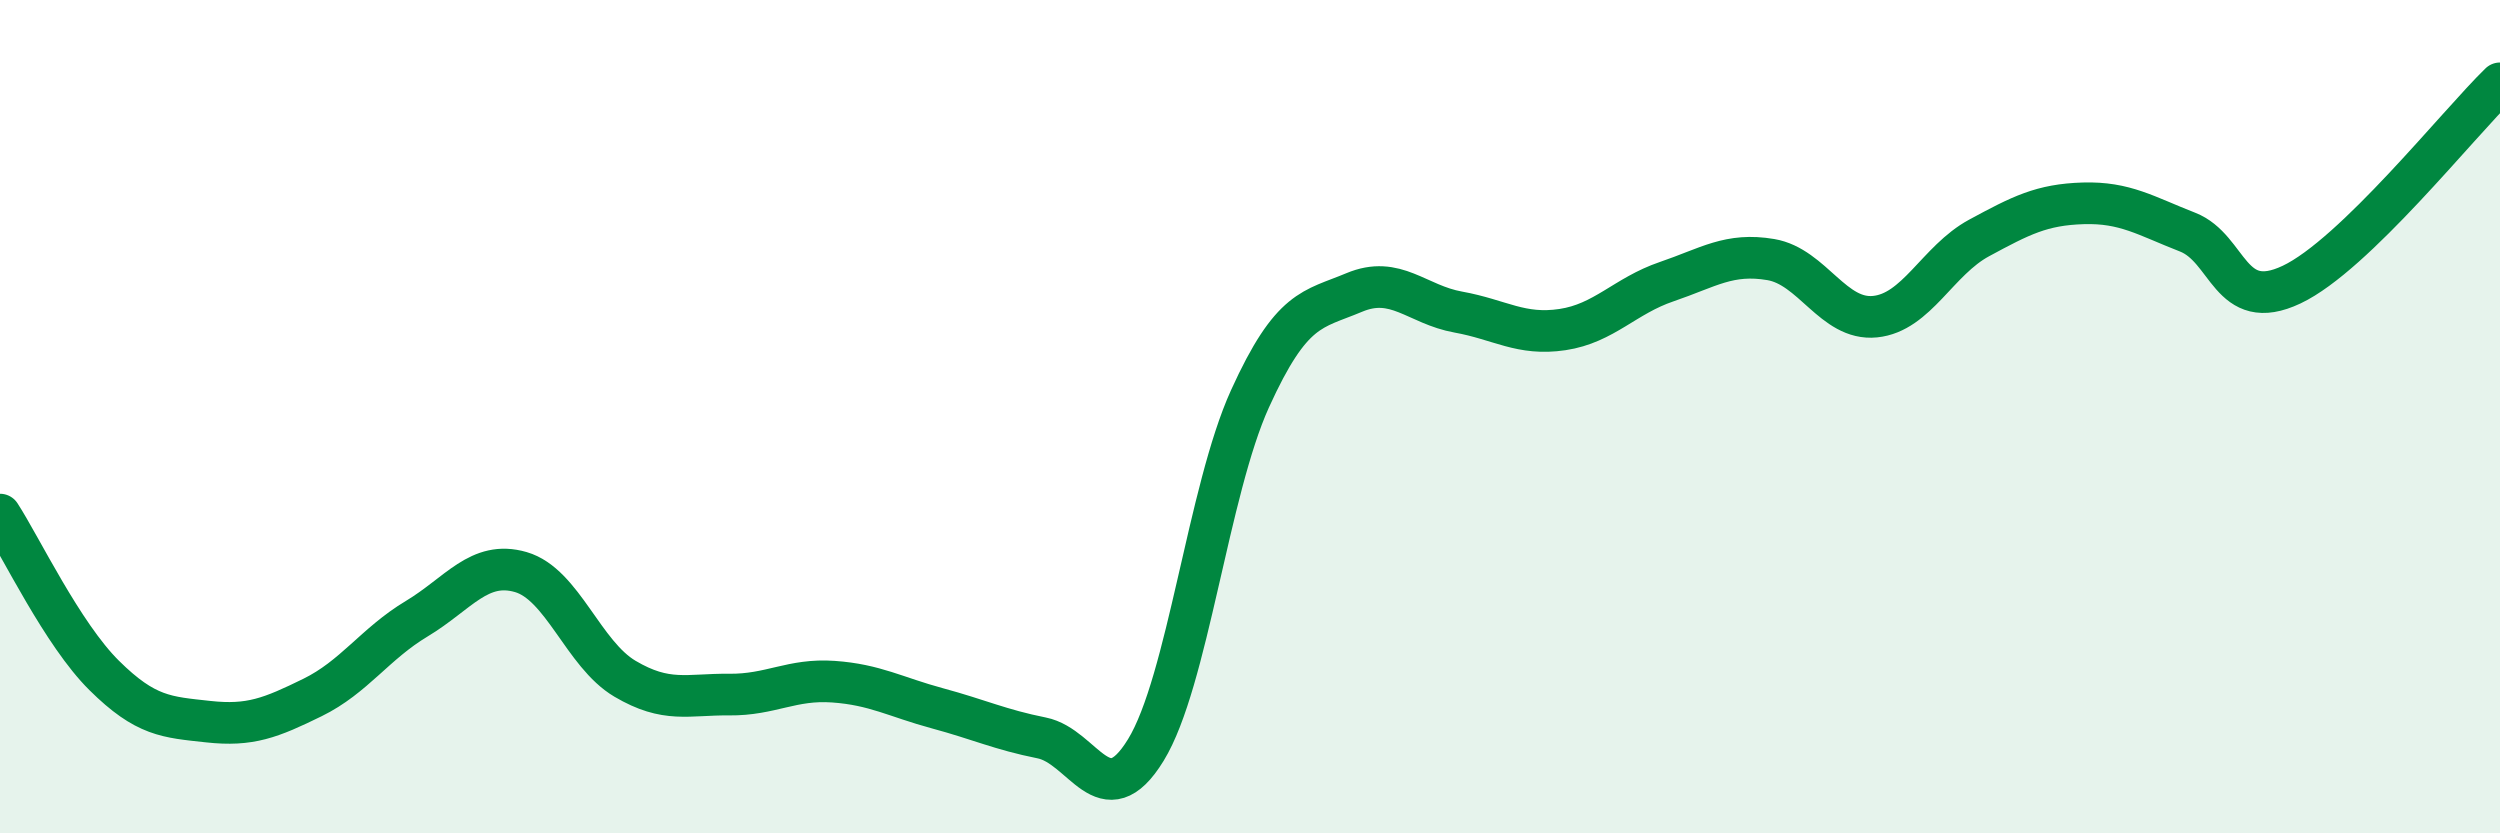 
    <svg width="60" height="20" viewBox="0 0 60 20" xmlns="http://www.w3.org/2000/svg">
      <path
        d="M 0,12.35 C 0.5,13.12 1.5,15.22 2.5,16.21 C 3.5,17.2 4,17.21 5,17.32 C 6,17.43 6.5,17.23 7.5,16.74 C 8.5,16.25 9,15.45 10,14.85 C 11,14.25 11.5,13.44 12.5,13.73 C 13.5,14.02 14,15.7 15,16.29 C 16,16.88 16.5,16.66 17.5,16.67 C 18.5,16.68 19,16.29 20,16.36 C 21,16.43 21.5,16.73 22.5,17 C 23.5,17.27 24,17.51 25,17.71 C 26,17.91 26.5,19.63 27.5,18 C 28.5,16.37 29,11.77 30,9.57 C 31,7.37 31.5,7.44 32.5,7.02 C 33.5,6.6 34,7.31 35,7.49 C 36,7.67 36.5,8.06 37.5,7.91 C 38.5,7.76 39,7.1 40,6.76 C 41,6.42 41.5,6.06 42.5,6.23 C 43.5,6.4 44,7.7 45,7.6 C 46,7.5 46.5,6.25 47.5,5.71 C 48.5,5.17 49,4.91 50,4.88 C 51,4.85 51.5,5.18 52.5,5.57 C 53.5,5.96 53.5,7.54 55,6.83 C 56.5,6.12 59,2.97 60,2L60 20L0 20Z"
        fill="#008740"
        opacity="0.1"
        stroke-linecap="round"
        stroke-linejoin="round"
      />
      <path
        d="M 0,12.35 C 0.5,13.12 1.5,15.22 2.5,16.21 C 3.5,17.2 4,17.21 5,17.32 C 6,17.43 6.5,17.23 7.5,16.74 C 8.5,16.25 9,15.45 10,14.85 C 11,14.25 11.5,13.44 12.5,13.73 C 13.5,14.02 14,15.7 15,16.29 C 16,16.88 16.5,16.66 17.5,16.67 C 18.5,16.68 19,16.29 20,16.36 C 21,16.43 21.5,16.73 22.5,17 C 23.5,17.27 24,17.51 25,17.71 C 26,17.91 26.5,19.63 27.5,18 C 28.5,16.37 29,11.77 30,9.57 C 31,7.37 31.5,7.44 32.5,7.02 C 33.5,6.6 34,7.31 35,7.49 C 36,7.67 36.5,8.06 37.5,7.91 C 38.5,7.76 39,7.1 40,6.76 C 41,6.42 41.5,6.06 42.5,6.23 C 43.5,6.4 44,7.7 45,7.6 C 46,7.5 46.5,6.25 47.5,5.71 C 48.5,5.17 49,4.91 50,4.88 C 51,4.85 51.5,5.18 52.5,5.57 C 53.5,5.96 53.5,7.54 55,6.83 C 56.5,6.12 59,2.97 60,2"
        stroke="#008740"
        stroke-width="1"
        fill="none"
        stroke-linecap="round"
        stroke-linejoin="round"
      />
    </svg>
  